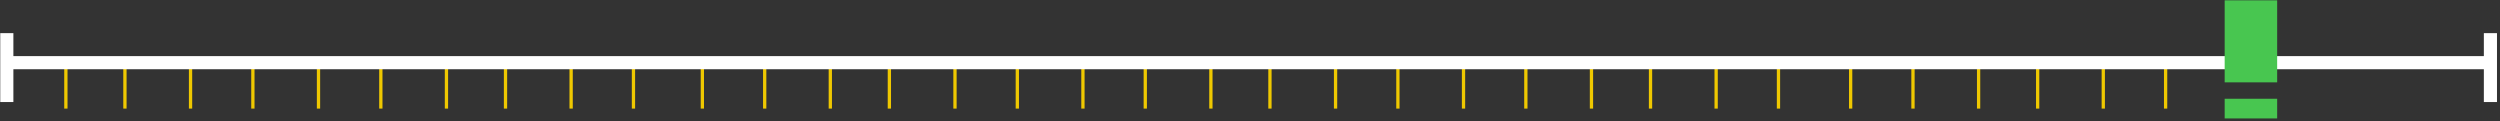 <?xml version="1.0" encoding="UTF-8"?> <svg xmlns="http://www.w3.org/2000/svg" width="762" height="37" viewBox="0 0 762 37" fill="none"><rect x="0" y="0" width="762" height="37" fill="#333333" stroke="none"/><path d="M214.079 33.101V18.101" stroke="#EFC800" stroke-miterlimit="10"></path><path d="M233.079 33.101V18.101" stroke="#EFC800" stroke-miterlimit="10"></path><path d="M253.079 33.101V18.101" stroke="#EFC800" stroke-miterlimit="10"></path><path d="M271.079 33.101V18.101" stroke="#EFC800" stroke-miterlimit="10"></path><path d="M291.079 33.101V18.101" stroke="#EFC800" stroke-miterlimit="10"></path><path d="M310.079 33.101V18.101" stroke="#EFC800" stroke-miterlimit="10"></path><path d="M330.079 33.101V18.101" stroke="#EFC800" stroke-miterlimit="10"></path><path d="M349.079 33.101V18.101" stroke="#EFC800" stroke-miterlimit="10"></path><path d="M369.079 33.101V18.101" stroke="#EFC800" stroke-miterlimit="10"></path><path d="M387.079 33.101V18.101" stroke="#EFC800" stroke-miterlimit="10"></path><path d="M407.079 33.101V18.101" stroke="#EFC800" stroke-miterlimit="10"></path><path d="M426.079 33.101V18.101" stroke="#EFC800" stroke-miterlimit="10"></path><path d="M446.079 33.101V18.101" stroke="#EFC800" stroke-miterlimit="10"></path><path d="M465.079 33.101V18.101" stroke="#EFC800" stroke-miterlimit="10"></path><path d="M485.079 33.101V18.101" stroke="#EFC800" stroke-miterlimit="10"></path><path d="M503.079 33.101V18.101" stroke="#EFC800" stroke-miterlimit="10"></path><path d="M523.079 33.101V18.101" stroke="#EFC800" stroke-miterlimit="10"></path><path d="M542.079 33.101V18.101" stroke="#EFC800" stroke-miterlimit="10"></path><path d="M564.079 33.101V18.101" stroke="#EFC800" stroke-miterlimit="10"></path><path d="M583.079 33.101V18.101" stroke="#EFC800" stroke-miterlimit="10"></path><path d="M603.079 33.101V18.101" stroke="#EFC800" stroke-miterlimit="10"></path><path d="M621.079 33.101V18.101" stroke="#EFC800" stroke-miterlimit="10"></path><path d="M641.079 33.101V18.101" stroke="#EFC800" stroke-miterlimit="10"></path><path d="M660.079 33.101V18.101" stroke="#EFC800" stroke-miterlimit="10"></path><path d="M20.079 33.101L20.079 18.101" stroke="#EFC800" stroke-miterlimit="10"></path><path d="M38.079 33.101V18.101" stroke="#EFC800" stroke-miterlimit="10"></path><path d="M58.079 33.101V18.101" stroke="#EFC800" stroke-miterlimit="10"></path><path d="M77.079 33.101V18.101" stroke="#EFC800" stroke-miterlimit="10"></path><path d="M97.079 33.101V18.101" stroke="#EFC800" stroke-miterlimit="10"></path><path d="M116.079 33.101V18.101" stroke="#EFC800" stroke-miterlimit="10"></path><path d="M136.079 33.101V18.101" stroke="#EFC800" stroke-miterlimit="10"></path><path d="M154.079 33.101V18.101" stroke="#EFC800" stroke-miterlimit="10"></path><path d="M174.079 33.101V18.101" stroke="#EFC800" stroke-miterlimit="10"></path><path d="M193.079 33.101V18.101" stroke="#EFC800" stroke-miterlimit="10"></path><path d="M759.079 10.101L759.079 31.101" stroke="white" stroke-width="4" stroke-miterlimit="10"></path><path d="M2.079 10.101L2.079 31.101" stroke="white" stroke-width="4" stroke-miterlimit="10"></path><path d="M758.079 19.102L3.146 19.102" stroke="white" stroke-width="4" stroke-miterlimit="10"></path><path d="M694.079 0.101L678.079 0.101V25.101L694.079 25.101V0.101Z" fill="#48C650"></path><path d="M694.079 30.101L678.079 30.101V36.101H694.079V30.101Z" fill="#48C650"></path></svg> 